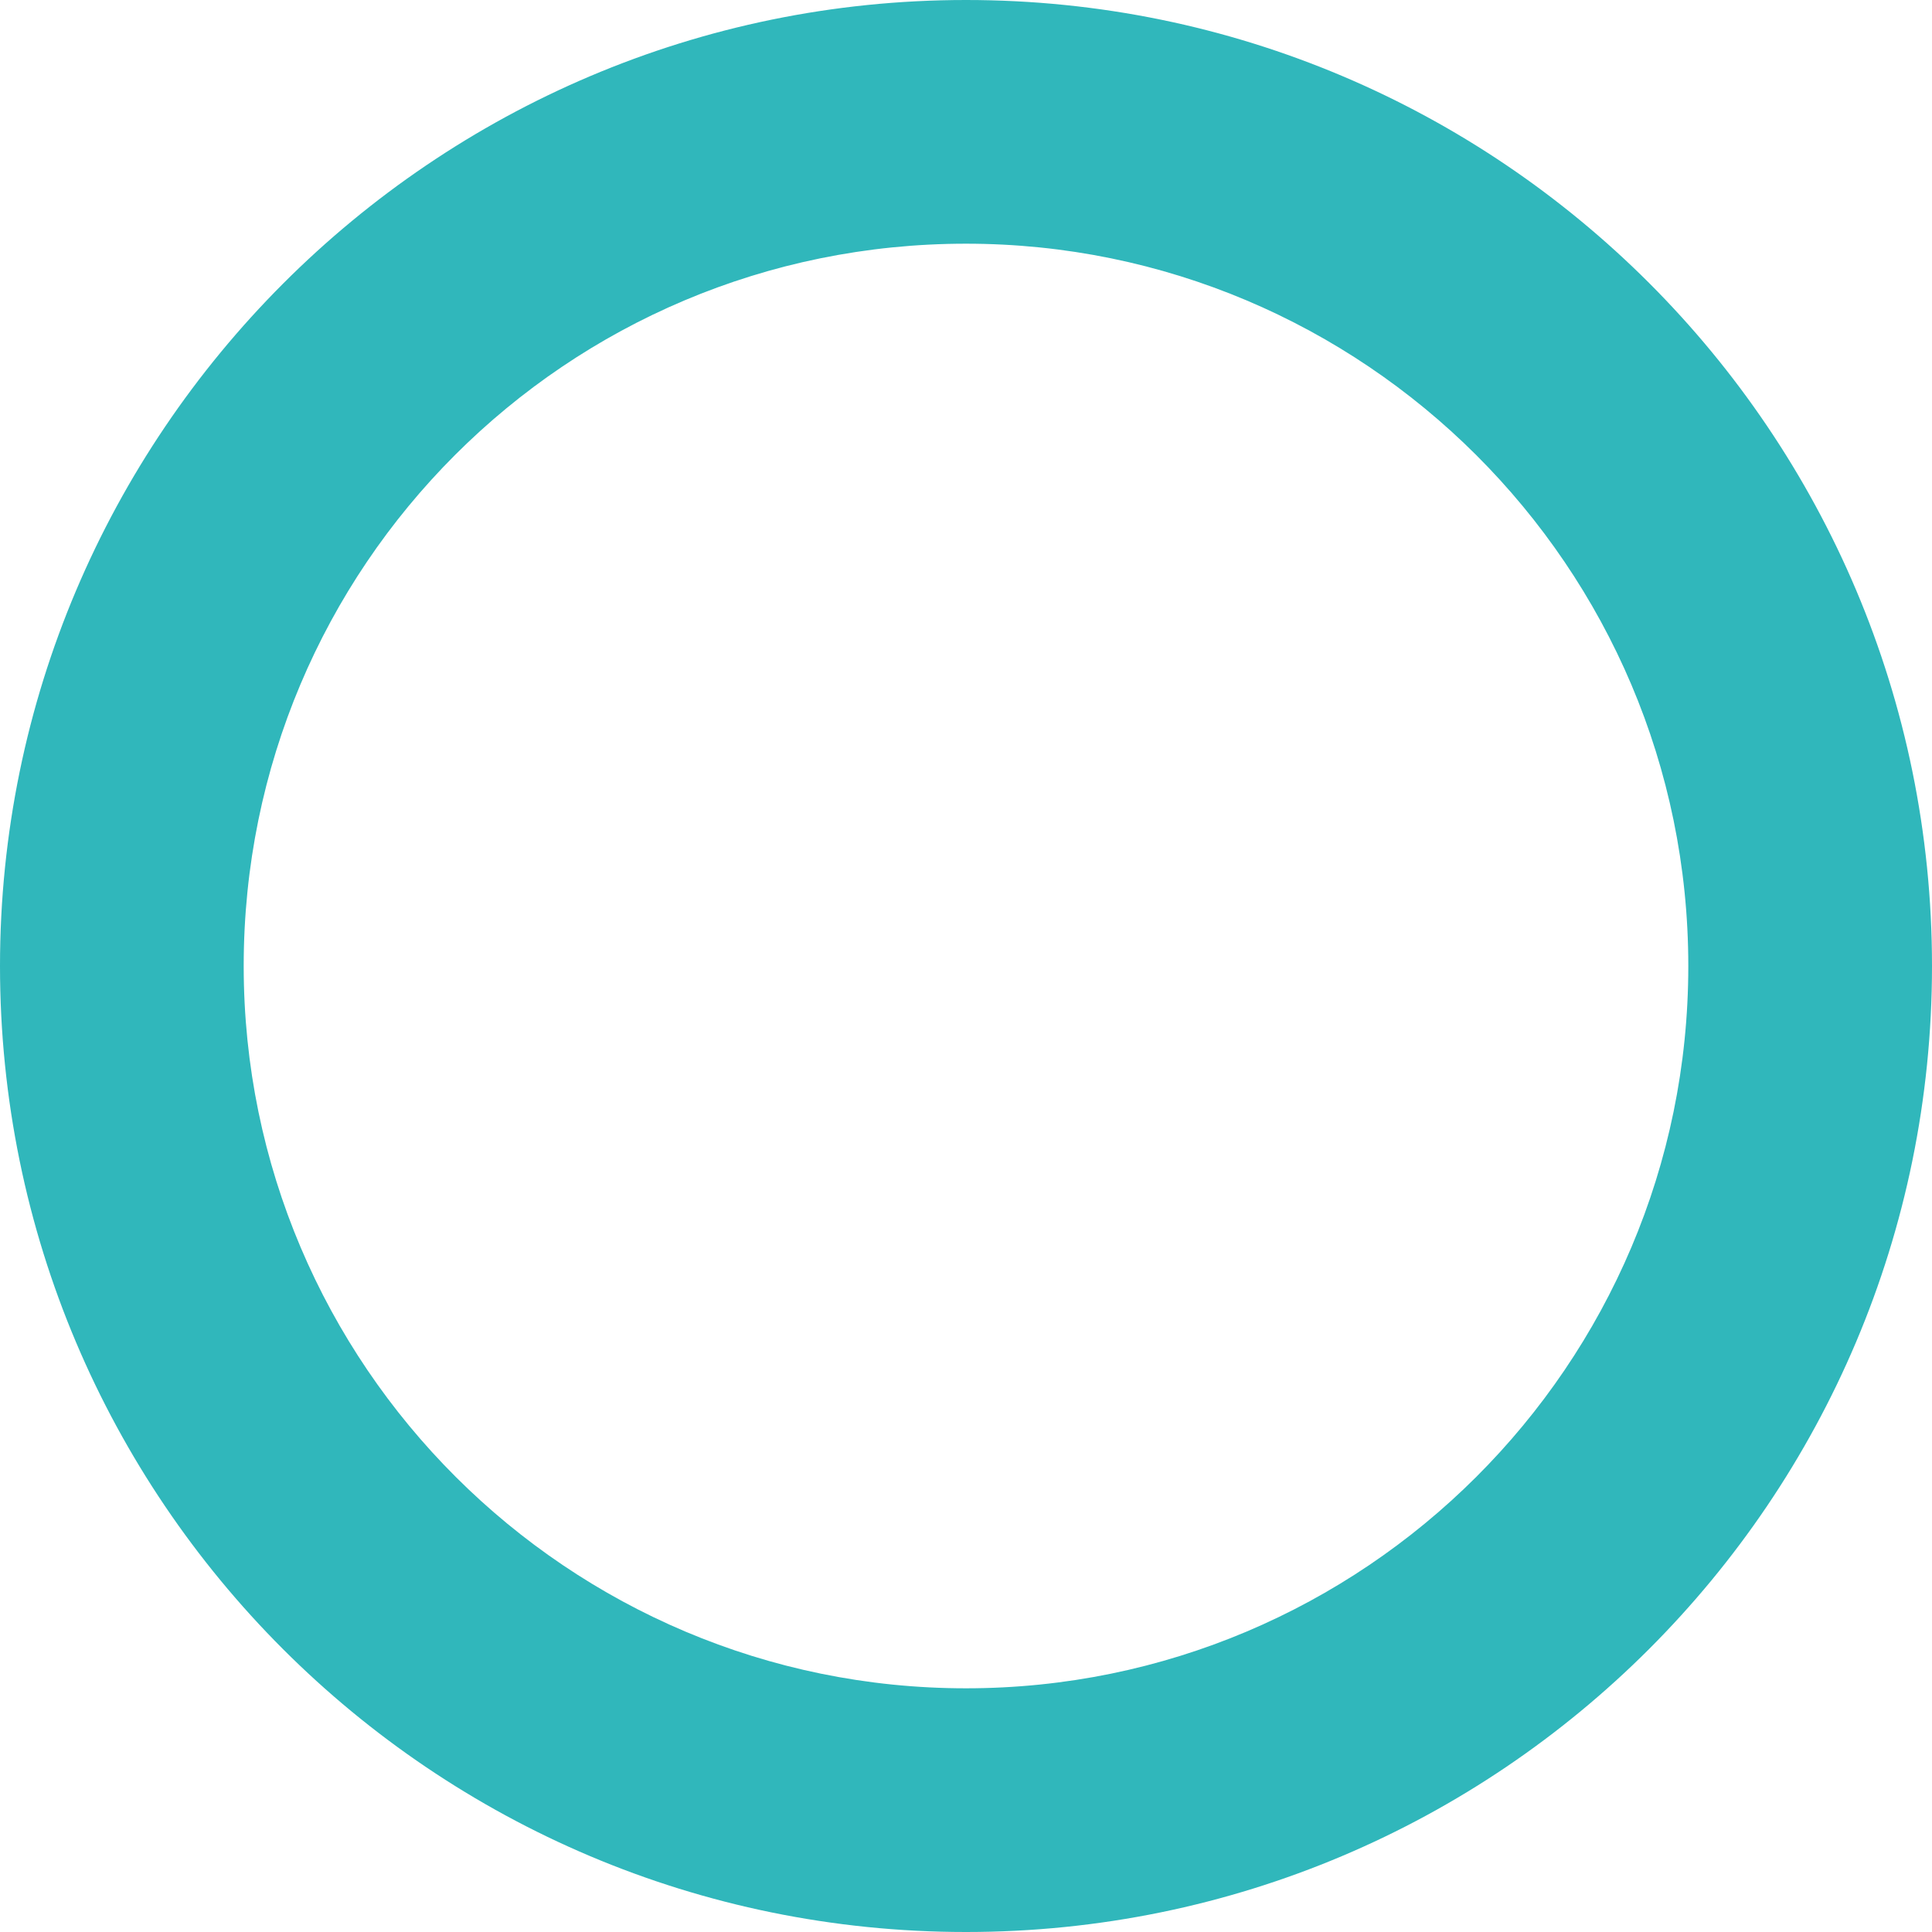 <?xml version="1.0" encoding="utf-8"?>
<!-- Generator: Adobe Illustrator 23.0.0, SVG Export Plug-In . SVG Version: 6.00 Build 0)  -->
<svg version="1.1" id="Calque_1" xmlns="http://www.w3.org/2000/svg" xmlns:xlink="http://www.w3.org/1999/xlink" x="0px" y="0px"
	 viewBox="0 0 88 88" style="enable-background:new 0 0 88 88;" xml:space="preserve">
<style type="text/css">
	.st0{fill:#30B7BB;}
</style>
<path class="st0" d="M44,88C19.7,88,0,68.3,0,44C0,19.8,19.7,0,44,0s44,19.7,44,44S68.3,88,44,88z M44,11.1
	c-18.2,0-32.9,14.7-32.9,32.9S25.9,76.9,44,76.9S76.9,62.2,76.9,44S62.1,11.1,44,11.1z"/>
</svg>
